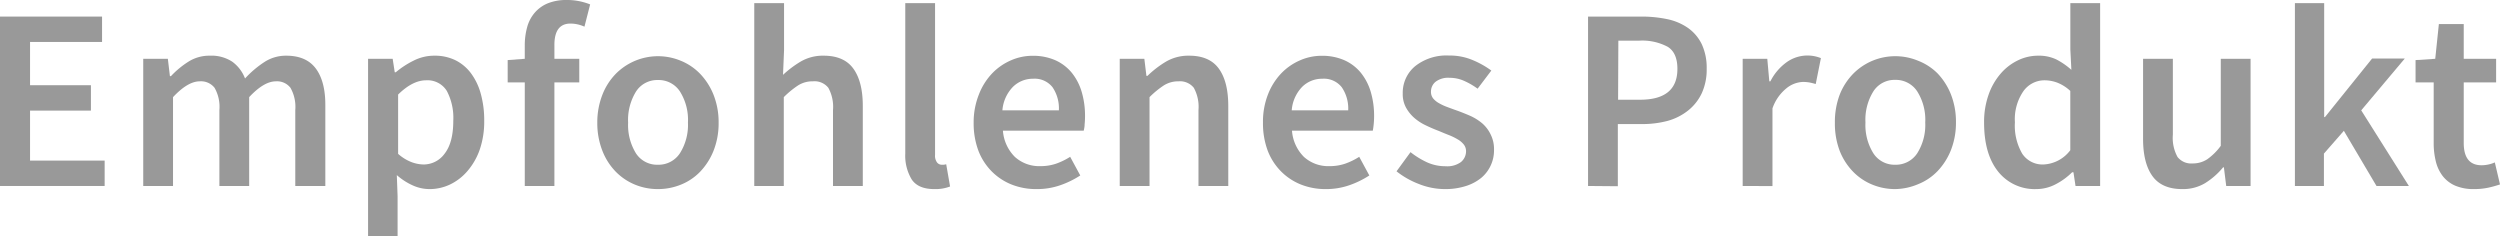 <svg xmlns="http://www.w3.org/2000/svg" viewBox="0 0 482.59 45.6"><defs><style>.cls-1{fill:#999;}</style></defs><title>Asset 3</title><g id="Layer_2" data-name="Layer 2"><g id="Layer_1-2" data-name="Layer 1"><path class="cls-1" d="M0,35.9V3.2H19.7V8.1H5.8v8.35H17.55v4.9H5.8V31H20.2v4.9Z"/><path class="cls-1" d="M27.65,35.9V11.35H32.4l.4,3.35H33a17.18,17.18,0,0,1,3.38-2.8,7.52,7.52,0,0,1,4.12-1.15,7.3,7.3,0,0,1,4.32,1.15,7.14,7.14,0,0,1,2.48,3.25A19.5,19.5,0,0,1,51,12a7.59,7.59,0,0,1,4.25-1.25q3.9,0,5.75,2.53T62.8,20.5V35.9H57V21.25a7.44,7.44,0,0,0-.93-4.3,3.27,3.27,0,0,0-2.82-1.25q-2.3,0-5.15,3.05V35.9H42.35V21.25a7.44,7.44,0,0,0-.93-4.3,3.33,3.33,0,0,0-2.87-1.25q-2.29,0-5.15,3.05V35.9Z"/><path class="cls-1" d="M71.05,45.6V11.35H75.8l.4,2.6h.2a17.09,17.09,0,0,1,3.45-2.25,8.77,8.77,0,0,1,4-.95,9,9,0,0,1,4.07.88,8.42,8.42,0,0,1,3,2.52,11.8,11.8,0,0,1,1.9,4,19,19,0,0,1,.65,5.15,16.68,16.68,0,0,1-.88,5.63A12.85,12.85,0,0,1,90.25,33,10.23,10.23,0,0,1,86.9,35.6a9.16,9.16,0,0,1-4,.9,7.84,7.84,0,0,1-3.2-.7,12.19,12.19,0,0,1-3.1-2l.15,4.1v7.7Zm10.7-13.85a5,5,0,0,0,4.1-2.12Q87.5,27.5,87.5,23.3a11.1,11.1,0,0,0-1.25-5.75,4.38,4.38,0,0,0-4-2.05c-1.74,0-3.53.92-5.4,2.75V29.7a8.45,8.45,0,0,0,2.6,1.6A6.91,6.91,0,0,0,81.75,31.75Z"/><path class="cls-1" d="M101.3,35.9v-20H98V11.6l3.3-.25V8.8a13.1,13.1,0,0,1,.45-3.52,7.12,7.12,0,0,1,1.45-2.8A6.67,6.67,0,0,1,105.72.65,9.58,9.58,0,0,1,109.45,0a11.62,11.62,0,0,1,2.47.25,12.42,12.42,0,0,1,2,.6l-1.1,4.3a6.6,6.6,0,0,0-2.7-.6q-3.11,0-3.1,4.15v2.65h4.8V15.9h-4.8v20Z"/><path class="cls-1" d="M127,36.5a11.53,11.53,0,0,1-4.4-.85,11.08,11.08,0,0,1-3.73-2.5,12,12,0,0,1-2.57-4,14.59,14.59,0,0,1-1-5.45,14.59,14.59,0,0,1,1-5.45,12,12,0,0,1,2.57-4,11.46,11.46,0,0,1,12.55-2.52,10.89,10.89,0,0,1,3.73,2.52,12.59,12.59,0,0,1,2.57,4,14.39,14.39,0,0,1,1,5.45,14.39,14.39,0,0,1-1,5.45,12.59,12.59,0,0,1-2.57,4,10.7,10.7,0,0,1-3.73,2.5A11.7,11.7,0,0,1,127,36.5Zm0-4.7a4.92,4.92,0,0,0,4.25-2.22,10.23,10.23,0,0,0,1.55-5.93,10.28,10.28,0,0,0-1.55-6A4.9,4.9,0,0,0,127,15.45a4.85,4.85,0,0,0-4.23,2.23,10.43,10.43,0,0,0-1.52,6,10.38,10.38,0,0,0,1.52,5.93A4.86,4.86,0,0,0,127,31.8Z"/><path class="cls-1" d="M145.6,35.9V.6h5.75V9.7l-.2,4.75a19.86,19.86,0,0,1,3.42-2.57A8.46,8.46,0,0,1,159,10.75q3.94,0,5.75,2.53t1.8,7.22V35.9H160.8V21.25a7.64,7.64,0,0,0-.9-4.3,3.4,3.4,0,0,0-3-1.25,5.16,5.16,0,0,0-2.83.78,17.71,17.71,0,0,0-2.77,2.27V35.9Z"/><path class="cls-1" d="M180.35,36.5q-3.1,0-4.35-1.85a8.86,8.86,0,0,1-1.25-5V.6h5.75V29.9a2.15,2.15,0,0,0,.4,1.48,1.16,1.16,0,0,0,.85.42h.37a2,2,0,0,0,.53-.1l.75,4.3A7.86,7.86,0,0,1,180.35,36.5Z"/><path class="cls-1" d="M200.05,36.5a12.77,12.77,0,0,1-4.75-.87,11.36,11.36,0,0,1-3.85-2.53,11.59,11.59,0,0,1-2.58-4,15.08,15.08,0,0,1-.92-5.43,14.43,14.43,0,0,1,1-5.4,12.32,12.32,0,0,1,2.52-4.05,11.17,11.17,0,0,1,3.63-2.55,10.3,10.3,0,0,1,4.2-.9,10.66,10.66,0,0,1,4.4.85,8.69,8.69,0,0,1,3.17,2.4,10.68,10.68,0,0,1,1.93,3.7,16.28,16.28,0,0,1,.65,4.7,16,16,0,0,1-.08,1.6c0,.5-.11.9-.17,1.2h-15.6a7.94,7.94,0,0,0,2.32,5.08,7,7,0,0,0,4.93,1.77,9.2,9.2,0,0,0,3-.47,13.2,13.2,0,0,0,2.73-1.33l1.95,3.6a17.65,17.65,0,0,1-3.9,1.9A13.62,13.62,0,0,1,200.05,36.5ZM193.5,21.3h10.9a7.24,7.24,0,0,0-1.23-4.47,4.39,4.39,0,0,0-3.77-1.63,5.45,5.45,0,0,0-3.85,1.55A7.3,7.3,0,0,0,193.5,21.3Z"/><path class="cls-1" d="M216.15,35.9V11.35h4.75l.4,3.3h.2a19.54,19.54,0,0,1,3.57-2.75,8.56,8.56,0,0,1,4.48-1.15q3.94,0,5.75,2.53t1.8,7.22V35.9h-5.75V21.25a7.64,7.64,0,0,0-.9-4.3,3.4,3.4,0,0,0-2.95-1.25,5.16,5.16,0,0,0-2.83.78,17.71,17.71,0,0,0-2.77,2.27V35.9Z"/><path class="cls-1" d="M255.9,36.5a12.77,12.77,0,0,1-4.75-.87,11.36,11.36,0,0,1-3.85-2.53,11.59,11.59,0,0,1-2.58-4,15.08,15.08,0,0,1-.92-5.43,14.43,14.43,0,0,1,.95-5.4,12.32,12.32,0,0,1,2.52-4.05,11.17,11.17,0,0,1,3.63-2.55,10.3,10.3,0,0,1,4.2-.9,10.66,10.66,0,0,1,4.4.85,8.69,8.69,0,0,1,3.17,2.4,10.68,10.68,0,0,1,1.93,3.7,16.28,16.28,0,0,1,.65,4.7,16,16,0,0,1-.08,1.6c-.05.5-.11.9-.17,1.2H249.4a7.94,7.94,0,0,0,2.32,5.08,7,7,0,0,0,4.93,1.77,9.2,9.2,0,0,0,3-.47,13.2,13.2,0,0,0,2.73-1.33l1.95,3.6a17.65,17.65,0,0,1-3.9,1.9A13.62,13.62,0,0,1,255.9,36.5Zm-6.55-15.2h10.9A7.24,7.24,0,0,0,259,16.83a4.39,4.39,0,0,0-3.77-1.63,5.45,5.45,0,0,0-3.85,1.55A7.3,7.3,0,0,0,249.35,21.3Z"/><path class="cls-1" d="M278.85,36.5a13.62,13.62,0,0,1-5-1,16.14,16.14,0,0,1-4.27-2.43l2.7-3.7a15.84,15.84,0,0,0,3.27,2,8.6,8.6,0,0,0,3.53.72,4.44,4.44,0,0,0,2.95-.82A2.7,2.7,0,0,0,283,29.2a2.07,2.07,0,0,0-.45-1.32,4.23,4.23,0,0,0-1.2-1,11.7,11.7,0,0,0-1.7-.82c-.64-.25-1.27-.51-1.9-.78-.8-.3-1.62-.65-2.45-1.05A9.63,9.63,0,0,1,273,22.75a7.41,7.41,0,0,1-1.6-2,5.42,5.42,0,0,1-.62-2.68,6.65,6.65,0,0,1,2.4-5.3,9.73,9.73,0,0,1,6.55-2.05,11.34,11.34,0,0,1,4.6.9,17.15,17.15,0,0,1,3.55,2l-2.65,3.5a13.92,13.92,0,0,0-2.63-1.52,6.78,6.78,0,0,0-2.77-.58,4,4,0,0,0-2.73.78,2.45,2.45,0,0,0-.87,1.92,2,2,0,0,0,.42,1.28,3.91,3.91,0,0,0,1.13.92,10.25,10.25,0,0,0,1.62.75c.62.23,1.26.47,1.93.7.83.3,1.66.64,2.5,1a10,10,0,0,1,2.27,1.42A6.61,6.61,0,0,1,287.77,26a6.29,6.29,0,0,1,.63,2.92A6.93,6.93,0,0,1,286,34.28a8.94,8.94,0,0,1-3,1.62A13,13,0,0,1,278.85,36.5Z"/><path class="cls-1" d="M306.55,35.9V3.2h10.3a24.06,24.06,0,0,1,5,.5,10.86,10.86,0,0,1,4,1.7,8.25,8.25,0,0,1,2.65,3.13,10.75,10.75,0,0,1,.95,4.77,10.89,10.89,0,0,1-.95,4.7,9.36,9.36,0,0,1-2.63,3.33,11.07,11.07,0,0,1-3.95,2,18.83,18.83,0,0,1-4.92.62h-4.7v12Zm5.8-16.65h4.25q7.2,0,7.2-5.95,0-3.11-1.88-4.27a10.44,10.44,0,0,0-5.52-1.18h-4Z"/><path class="cls-1" d="M336.4,35.9V11.35h4.75l.39,4.35h.21A10.16,10.16,0,0,1,344.9,12a6.91,6.91,0,0,1,6.6-.78l-1,5c-.44-.13-.84-.23-1.21-.3a7.25,7.25,0,0,0-1.34-.1A5.34,5.34,0,0,0,344.9,17a8.58,8.58,0,0,0-2.75,3.92v15Z"/><path class="cls-1" d="M365.85,36.5a11.53,11.53,0,0,1-4.4-.85,10.89,10.89,0,0,1-3.73-2.5,12.12,12.12,0,0,1-2.58-4,14.8,14.8,0,0,1-.94-5.45,14.8,14.8,0,0,1,.94-5.45,12.12,12.12,0,0,1,2.58-4,11.4,11.4,0,0,1,8.13-3.4,11.39,11.39,0,0,1,4.42.88A10.89,10.89,0,0,1,374,14.15a12.59,12.59,0,0,1,2.57,4,14.39,14.39,0,0,1,1,5.45,14.39,14.39,0,0,1-1,5.45,12.59,12.59,0,0,1-2.57,4,10.7,10.7,0,0,1-3.73,2.5A11.74,11.74,0,0,1,365.85,36.5Zm0-4.7a4.93,4.93,0,0,0,4.25-2.22,10.23,10.23,0,0,0,1.54-5.93,10.28,10.28,0,0,0-1.54-6,4.92,4.92,0,0,0-4.25-2.23,4.84,4.84,0,0,0-4.23,2.23,10.35,10.35,0,0,0-1.52,6,10.3,10.3,0,0,0,1.52,5.93A4.85,4.85,0,0,0,365.85,31.8Z"/><path class="cls-1" d="M393.09,36.5a9,9,0,0,1-7.37-3.37Q383,29.75,383,23.65a15.76,15.76,0,0,1,.88-5.4,12.48,12.48,0,0,1,2.33-4.05,10.3,10.3,0,0,1,3.32-2.55,8.85,8.85,0,0,1,3.87-.9,7.84,7.84,0,0,1,3.56.73,14.13,14.13,0,0,1,2.89,2l-.2-3.95V.6h5.75V35.9h-4.75l-.4-2.65H400a12.91,12.91,0,0,1-3.15,2.3A8,8,0,0,1,393.09,36.5Zm1.4-4.75A6.86,6.86,0,0,0,399.64,29V17.55a7.94,7.94,0,0,0-2.52-1.6,7.14,7.14,0,0,0-2.48-.45,5,5,0,0,0-4.05,2.1,9.52,9.52,0,0,0-1.64,6,10.76,10.76,0,0,0,1.42,6.08A4.7,4.7,0,0,0,394.49,31.75Z"/><path class="cls-1" d="M421.24,36.5q-3.94,0-5.75-2.52t-1.8-7.23V11.35h5.75V26a7.64,7.64,0,0,0,.9,4.3,3.34,3.34,0,0,0,2.9,1.25,5.09,5.09,0,0,0,2.83-.8,11.34,11.34,0,0,0,2.62-2.6V11.35h5.75V35.9h-4.7l-.45-3.6h-.15a14.28,14.28,0,0,1-3.47,3.05A8.28,8.28,0,0,1,421.24,36.5Z"/><path class="cls-1" d="M443,35.9V.6h5.65v22h.15l9.1-11.3h6.31l-8.41,10L465,35.9h-6.25l-6.3-10.65-3.85,4.4V35.9Z"/><path class="cls-1" d="M477.59,36.5a9,9,0,0,1-3.62-.65,6.18,6.18,0,0,1-2.4-1.82,7.53,7.53,0,0,1-1.35-2.8,14.57,14.57,0,0,1-.43-3.63V15.9h-3.5V11.6l3.8-.25.7-6.7h4.8v6.7h6.25V15.9h-6.25V27.6q0,4.3,3.45,4.3a6.1,6.1,0,0,0,1.33-.15,5.82,5.82,0,0,0,1.22-.4l1,4.25a20.66,20.66,0,0,1-2.27.63A13.16,13.16,0,0,1,477.59,36.5Z"/></g></g></svg>